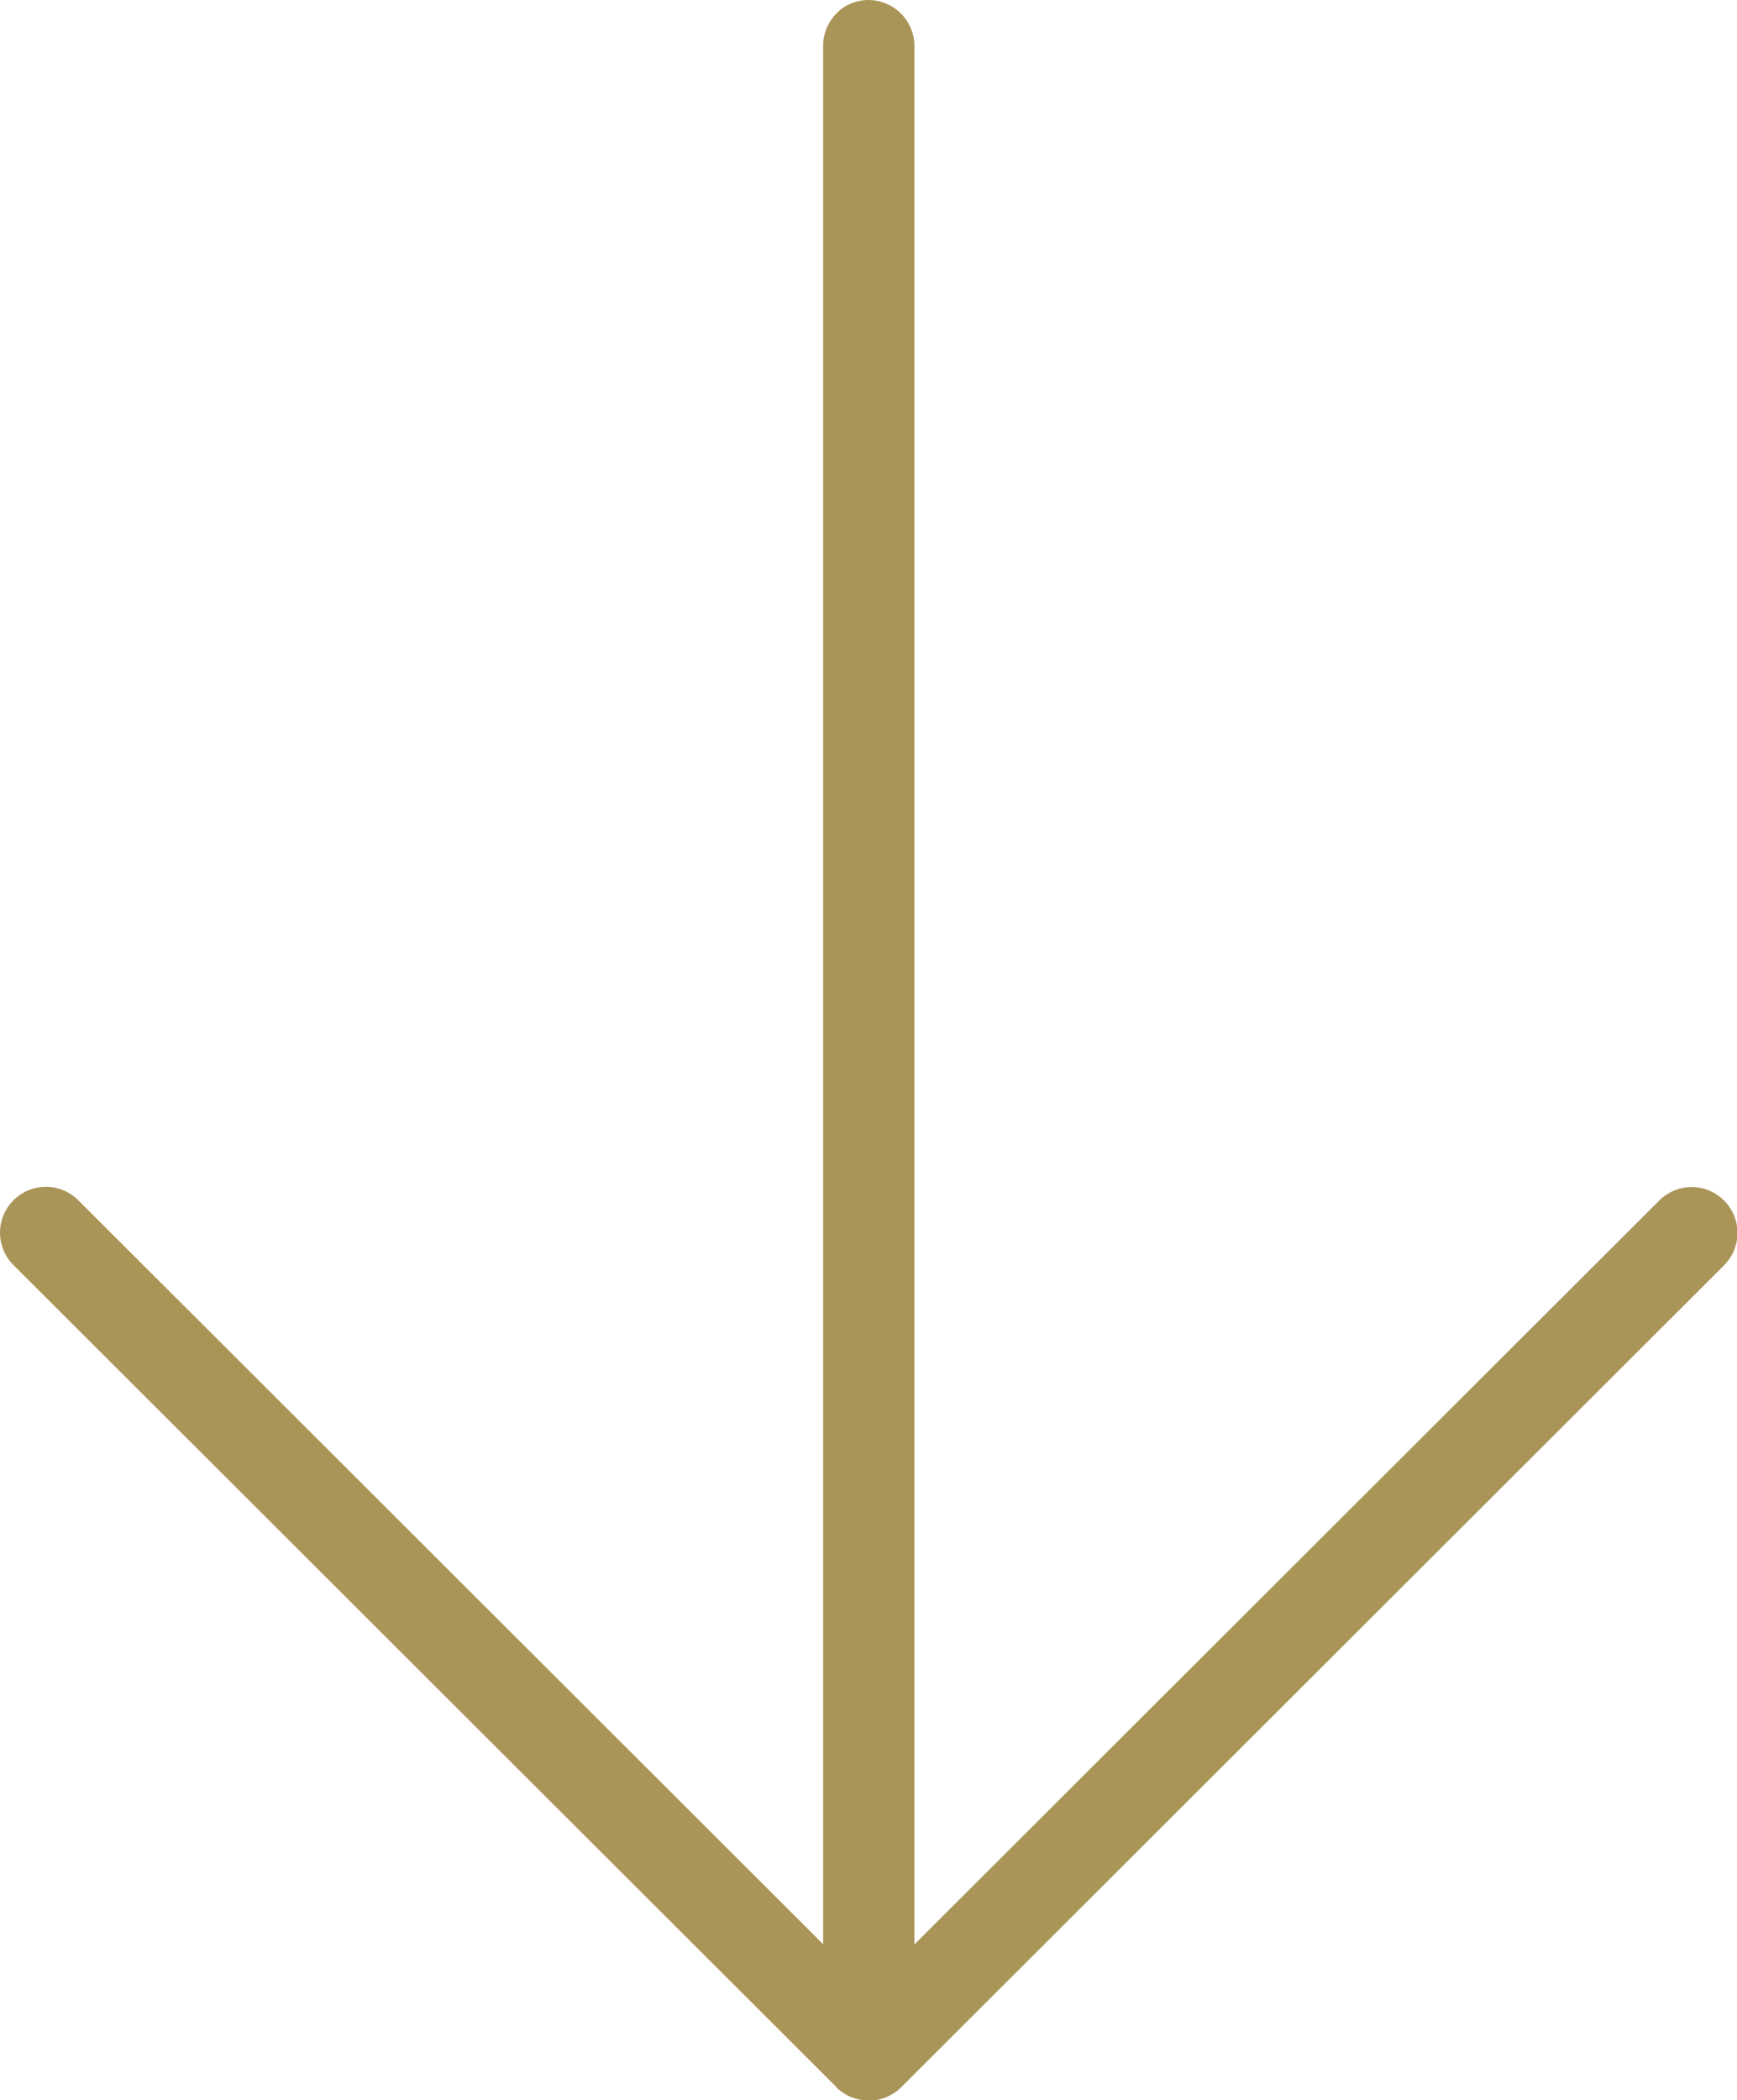 <?xml version="1.0" encoding="UTF-8"?><svg id="Ebene_1" xmlns="http://www.w3.org/2000/svg" viewBox="0 0 67 81"><defs><style>.cls-1{fill:#aa9559;}</style></defs><path class="cls-1" d="M32.25,80.48L.52,48.79C.19,48.46,0,48.01,0,47.54s.19-.92.52-1.25c.33-.33.78-.52,1.25-.52s.92.19,1.25.52l28.73,28.69V1.76c0-.47.19-.91.52-1.25C32.58.19,33.03,0,33.5,0s.92.19,1.25.52c.33.33.52.78.52,1.25v73.22l28.73-28.69c.33-.33.78-.52,1.25-.52s.92.19,1.25.52c.33.33.52.78.52,1.25s-.19.92-.52,1.25l-31.74,31.7c-.16.16-.36.29-.57.38-.21.09-.44.13-.68.13s-.46-.05-.68-.13c-.21-.09-.41-.22-.57-.38Z"/></svg>
